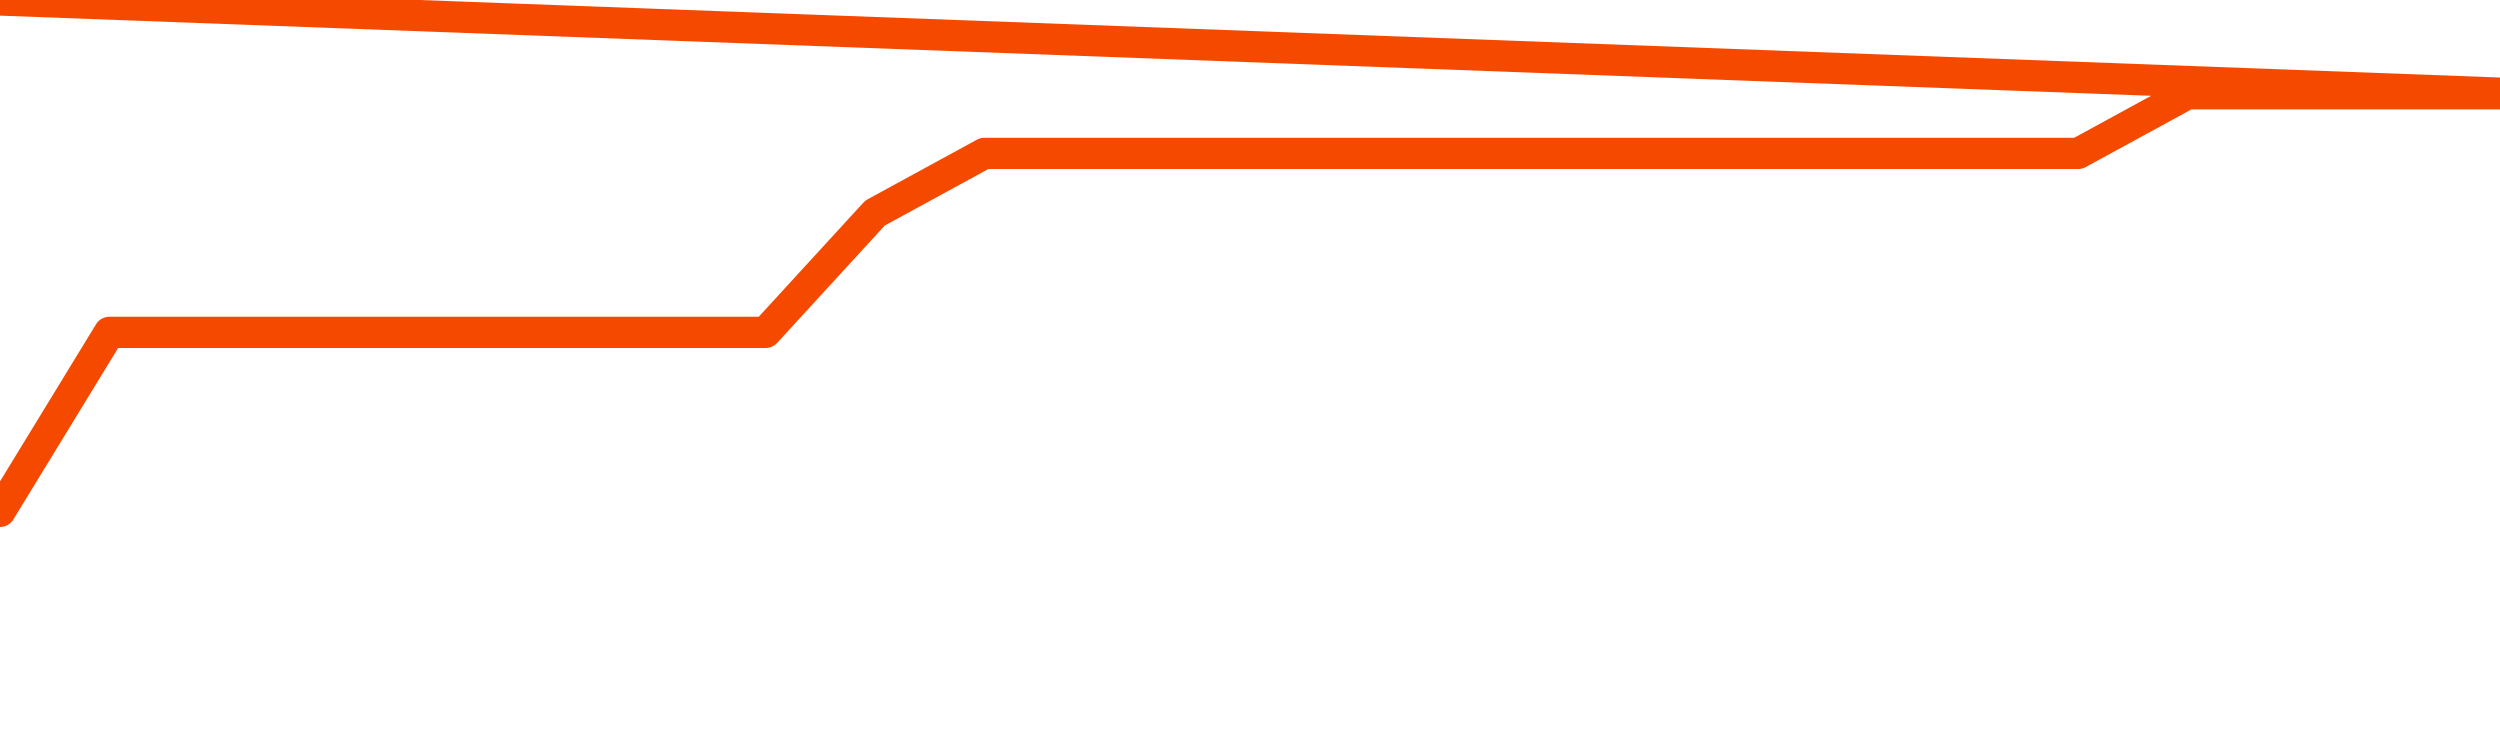       <svg
        version="1.1"
        xmlns="http://www.w3.org/2000/svg"
        width="80"
        height="24"
        viewBox="0 0 80 24">
        <path
          fill="url(#gradient)"
          fill-opacity="0.56"
          stroke="none"
          d="M 0,26 0.0,16.364 3.5,10.636 7.0,10.636 10.5,10.636 14.0,10.636 17.5,10.636 21.0,10.636 24.5,10.636 28.0,6.818 31.5,4.909 35.0,4.909 38.5,4.909 42.0,4.909 45.5,4.909 49.0,4.909 52.5,4.909 56.0,4.909 59.5,4.909 63.0,4.909 66.5,4.909 70.0,3.0 73.5,3.0 77.0,3.0 80.5,3.0 82,26 Z"
        />
        <path
          fill="none"
          stroke="#F64900"
          stroke-width="1"
          stroke-linejoin="round"
          stroke-linecap="round"
          d="M 0.0,16.364 3.5,10.636 7.0,10.636 10.5,10.636 14.0,10.636 17.5,10.636 21.0,10.636 24.5,10.636 28.0,6.818 31.5,4.909 35.0,4.909 38.5,4.909 42.0,4.909 45.5,4.909 49.0,4.909 52.5,4.909 56.0,4.909 59.5,4.909 63.0,4.909 66.5,4.909 70.0,3.0 73.5,3.0 77.0,3.0 80.5,3.0.join(' ') }"
        />
      </svg>
